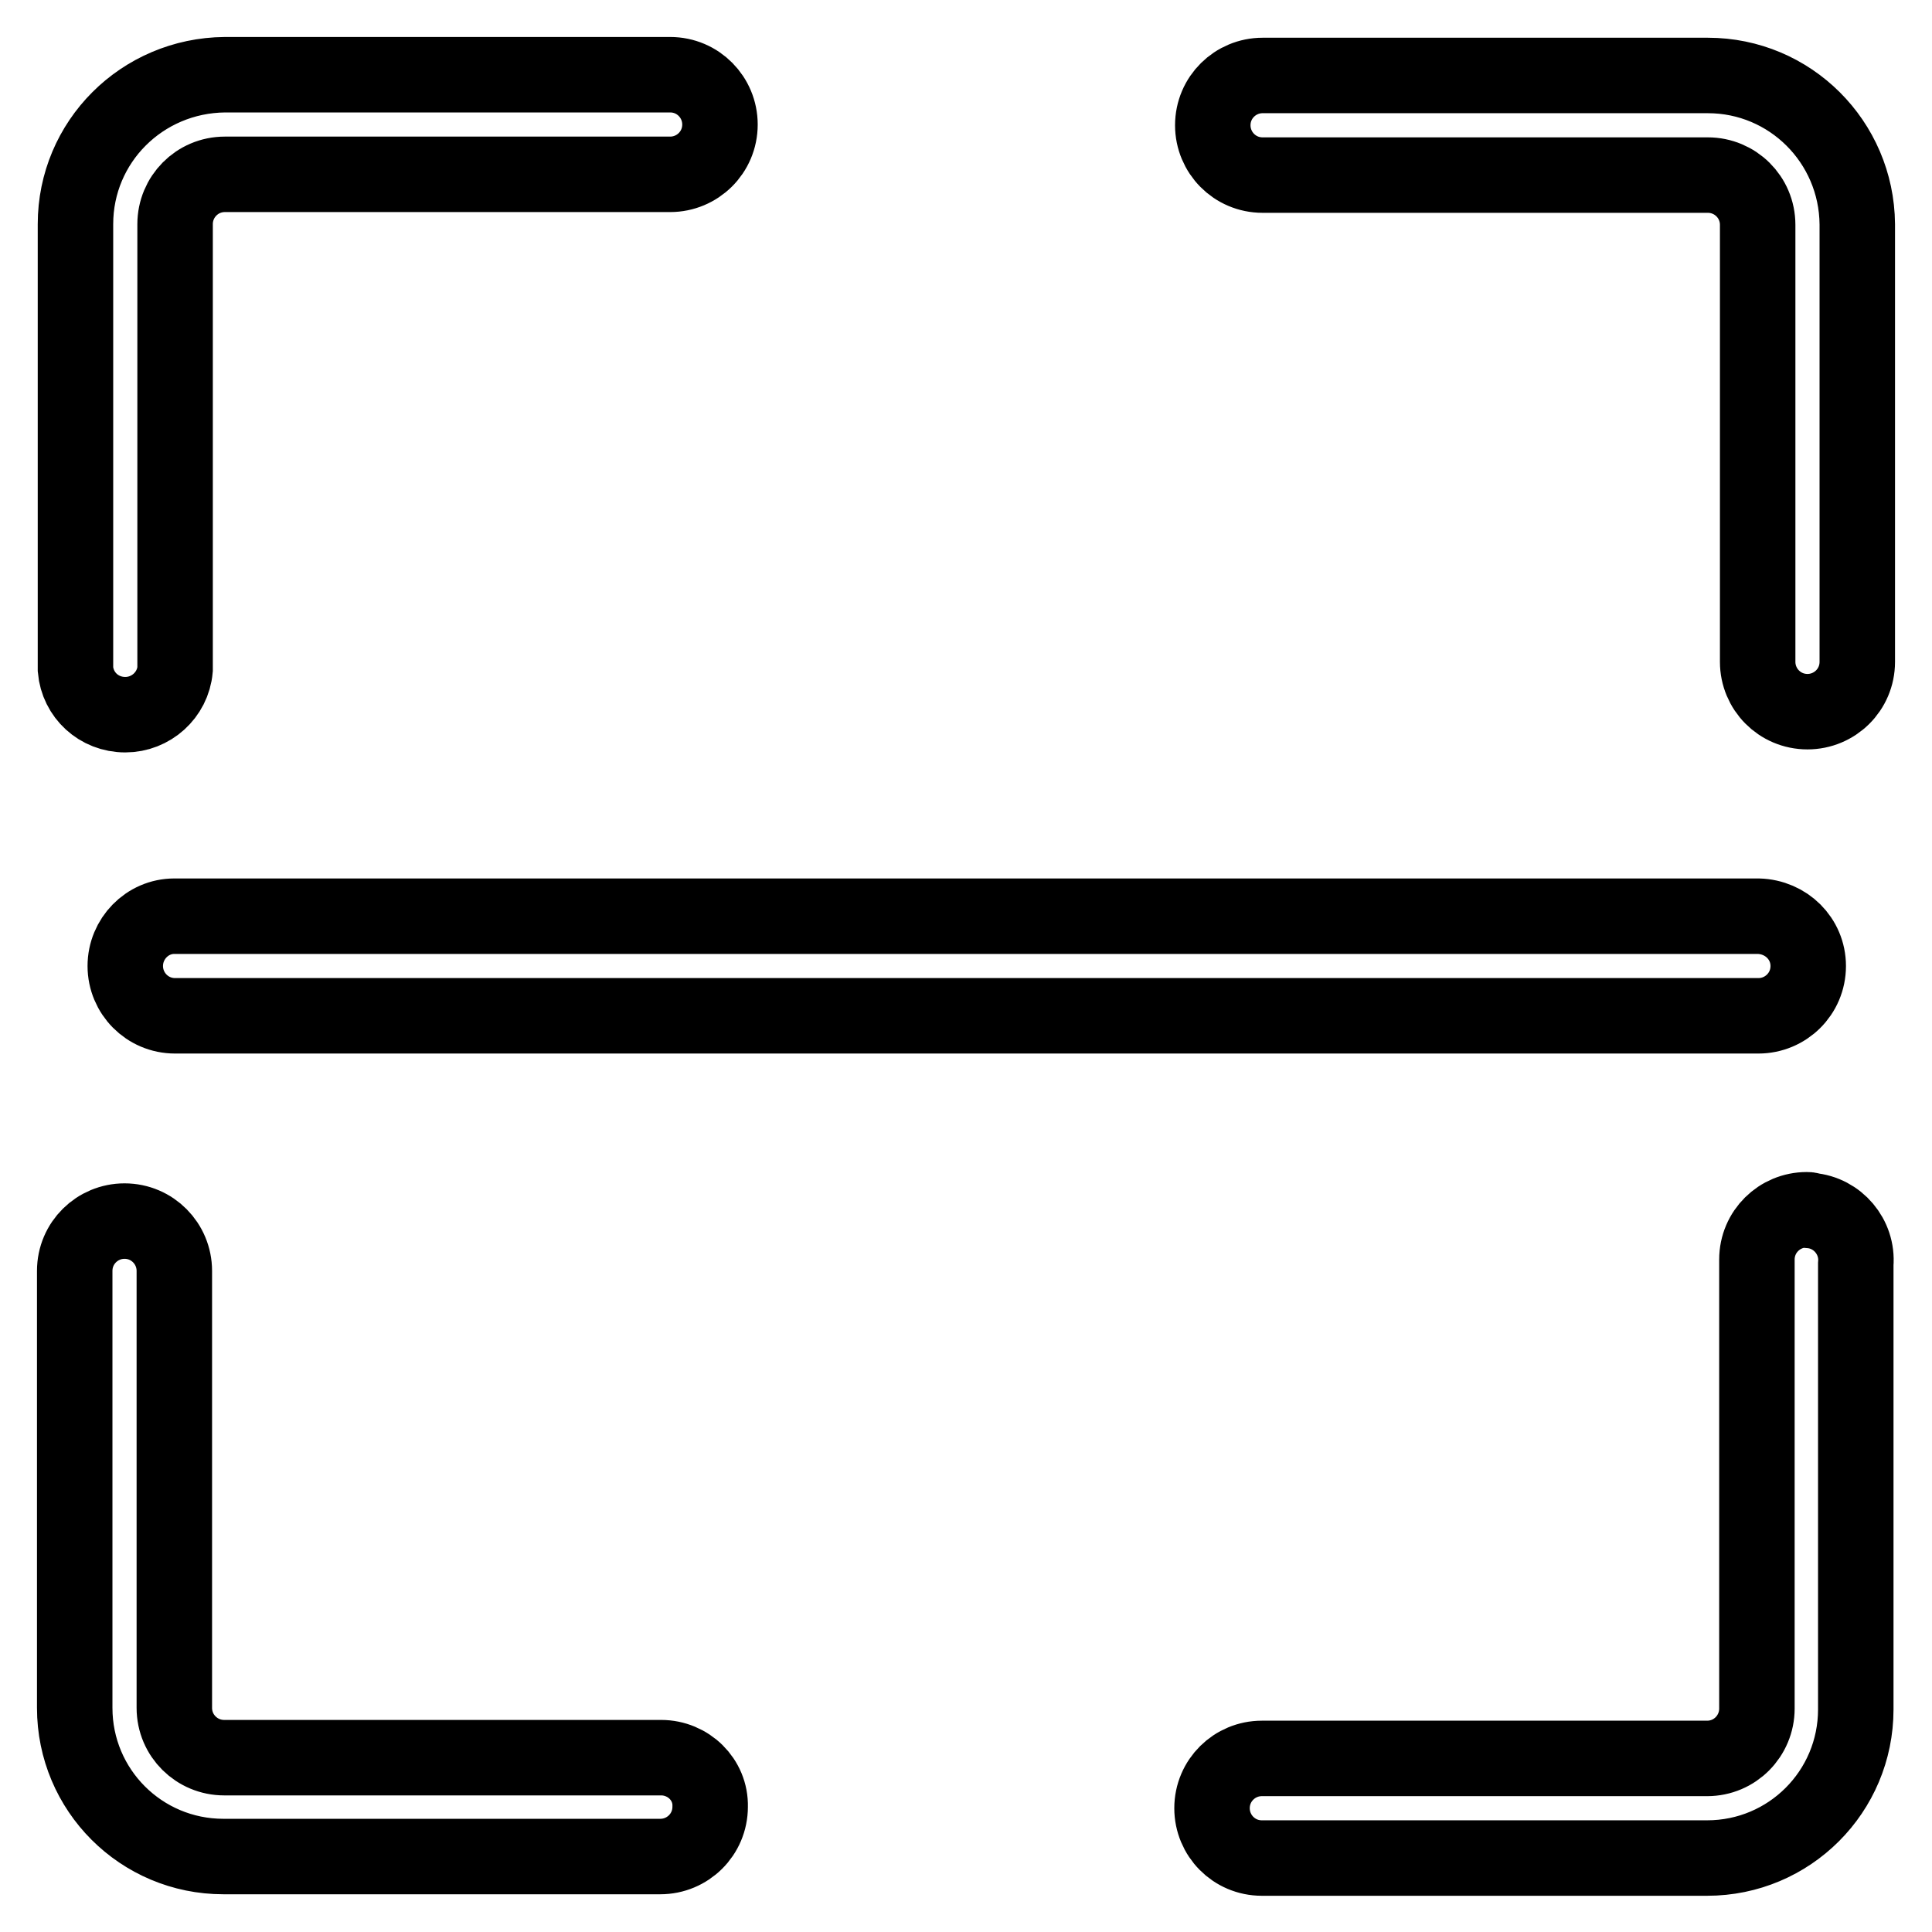 <?xml version="1.0" encoding="utf-8"?>
<!-- Svg Vector Icons : http://www.onlinewebfonts.com/icon -->
<!DOCTYPE svg PUBLIC "-//W3C//DTD SVG 1.1//EN" "http://www.w3.org/Graphics/SVG/1.1/DTD/svg11.dtd">
<svg version="1.1" xmlns="http://www.w3.org/2000/svg" xmlns:xlink="http://www.w3.org/1999/xlink" x="0px" y="0px" viewBox="0 0 256 256" enable-background="new 0 0 256 256" xml:space="preserve">
<g> <path stroke-width="10" fill-opacity="0" stroke="#000000"  d="M16.6,128c0,3.6,2.9,6.6,6.6,6.6h209.8c3.6,0,6.6-2.9,6.6-6.6c0-3.6-2.9-6.5-6.6-6.6H23.1 C19.5,121.4,16.6,124.4,16.6,128L16.6,128L16.6,128z M87.6,232.9H29.7c-3.6,0-6.6-2.9-6.6-6.6v-57.9c0-3.6-2.9-6.6-6.6-6.6 c-3.6,0-6.6,2.9-6.6,6.6v57.9c0,10.9,8.8,19.7,19.7,19.7h57.9c3.6,0,6.6-2.9,6.6-6.6C94.2,235.8,91.2,232.9,87.6,232.9L87.6,232.9z  M239.4,160.3c-3.6,0-6.6,2.9-6.6,6.6v59.5c0,3.6-2.9,6.6-6.6,6.6h-59c-3.6,0-6.6,2.9-6.6,6.6c0,3.6,2.9,6.6,6.6,6.6h59 c10.9,0,19.7-8.8,19.7-19.7v-59c0.3-3.6-2.4-6.8-6-7.1C239.8,160.3,239.6,160.3,239.4,160.3z M226.3,10h-59c-3.6,0-6.6,2.9-6.6,6.6 c0,3.6,2.9,6.6,6.6,6.6h59c3.6,0,6.6,2.9,6.6,6.6v57.9c0,3.6,2.9,6.6,6.6,6.6c3.6,0,6.6-2.9,6.6-6.6l0,0V29.7 C246,18.8,237.2,10,226.3,10z M16.6,94.7c3.4,0,6.3-2.6,6.6-6v-59c0-3.6,2.9-6.6,6.6-6.6h59c3.6,0,6.6-2.9,6.6-6.6 c0-3.6-2.9-6.6-6.6-6.6h-59C18.8,10,10,18.8,10,29.7v59C10.3,92.1,13.1,94.7,16.6,94.7z"/></g>
</svg>